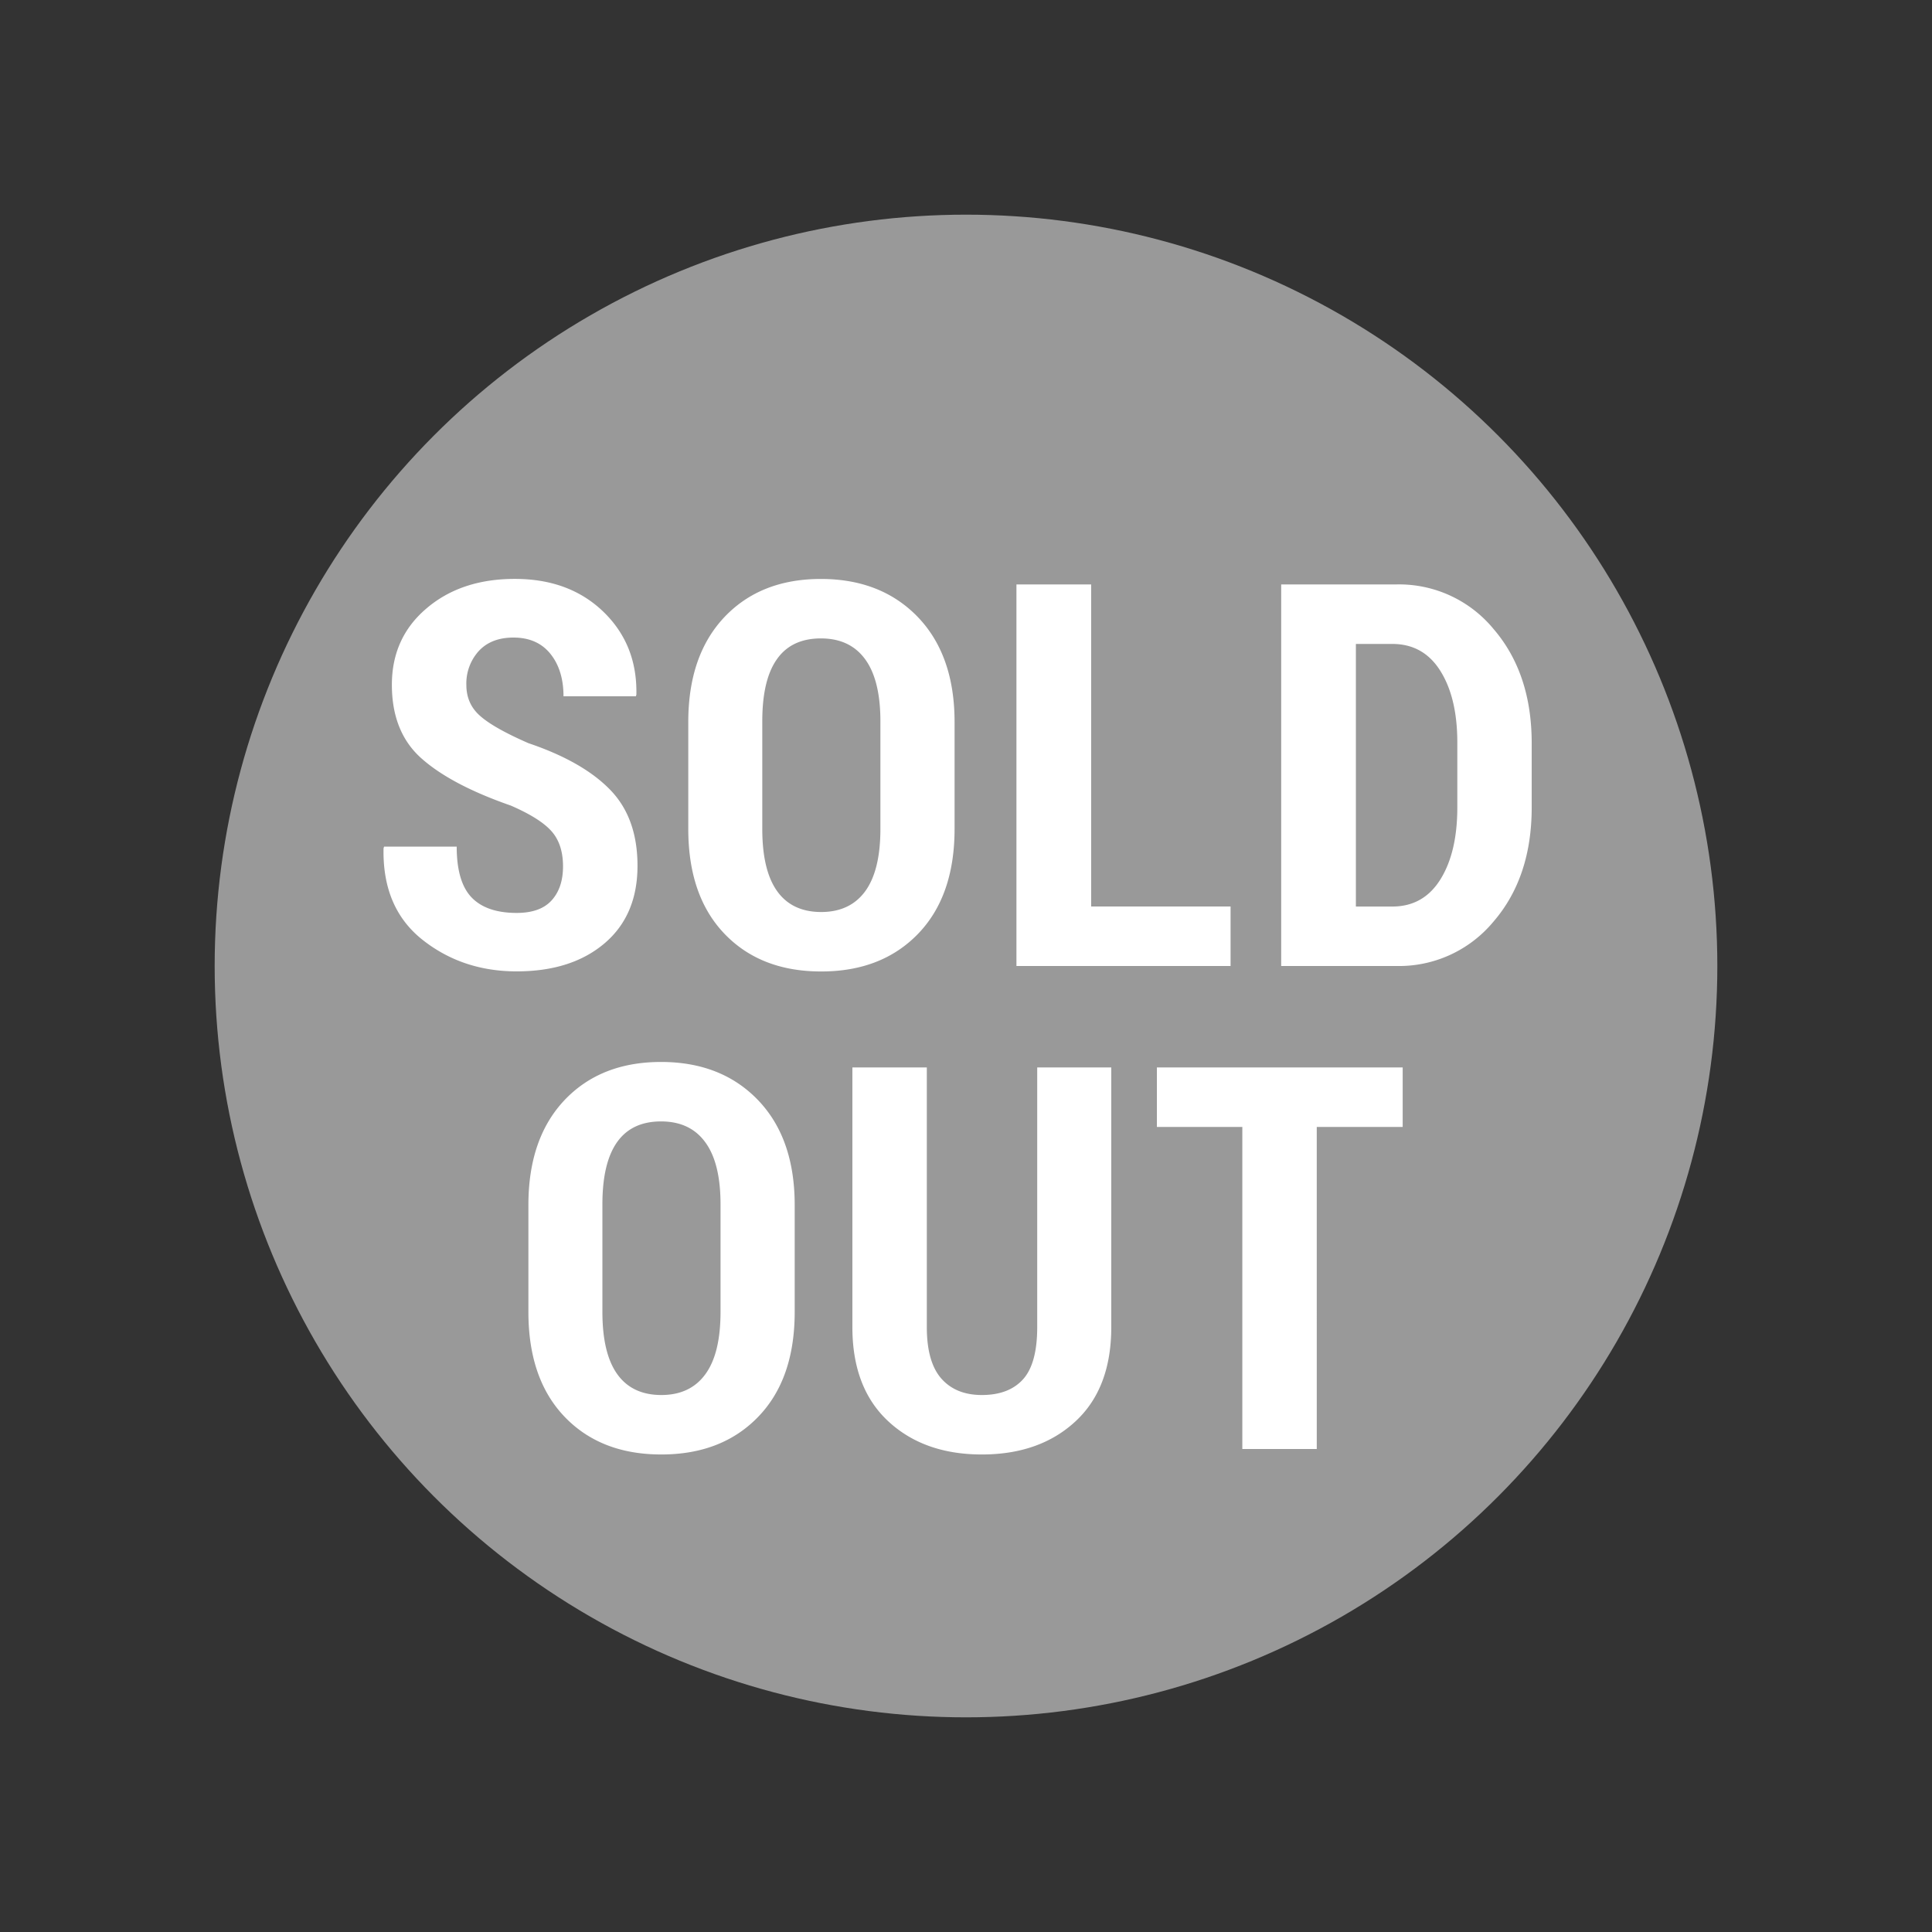<svg xmlns="http://www.w3.org/2000/svg" width="36" height="36" viewBox="0 0 36 36"><rect x="0" y="0" width="36" height="36" fill="#333333" stroke="none"/><circle fill="#999" cx="18" cy="18" r="14"/><path fill="none" d="M0 0h36v36H0z"/><path d="M10.491 16.144c0-.276-.072-.496-.215-.656-.144-.162-.396-.32-.757-.477-.739-.257-1.293-.549-1.663-.877-.369-.326-.554-.785-.554-1.374 0-.583.215-1.058.645-1.423.43-.367.978-.55 1.646-.55.677 0 1.227.204 1.65.612.423.409.628.924.615 1.546l-.01.029H10.5c0-.325-.082-.589-.244-.791-.163-.202-.393-.303-.688-.303-.277 0-.492.084-.647.251a.9.9 0 0 0-.231.633c0 .234.086.428.259.578.172.152.472.32.898.506.674.228 1.181.517 1.521.867.341.35.511.822.511 1.418 0 .615-.205 1.097-.615 1.445s-.956.522-1.636.522c-.678 0-1.264-.198-1.761-.593-.496-.396-.736-.963-.72-1.702l.01-.029H8.51c0 .439.093.755.278.947s.465.288.84.288c.293 0 .51-.078.651-.234s.212-.366.212-.633zm7.296-.698c0 .833-.227 1.484-.679 1.953-.453.469-1.055.703-1.807.703s-1.353-.234-1.802-.703-.674-1.12-.674-1.953v-1.992c0-.83.225-1.481.674-1.956.449-.473 1.048-.71 1.797-.71.748 0 1.351.237 1.807.71.455.475.684 1.126.684 1.956v1.992zm-1.382-2.007c0-.51-.095-.895-.283-1.153-.189-.26-.464-.39-.825-.39-.365 0-.639.129-.82.387-.183.258-.273.644-.273 1.156v2.007c0 .517.093.903.278 1.161s.459.387.82.387c.357 0 .631-.129.82-.387.188-.258.283-.645.283-1.161v-2.007zm3.927 3.452h2.598V18h-3.99v-7.11h1.392v6.001zM23.873 18v-7.11h2.148a2.28 2.28 0 0 1 1.807.828c.475.551.713 1.262.713 2.131v1.196c0 .869-.238 1.579-.713 2.129a2.286 2.286 0 0 1-1.807.826h-2.148zm1.392-6.001v4.893h.679c.387 0 .686-.169.896-.506s.315-.784.315-1.342v-1.207c0-.554-.105-.999-.315-1.334-.21-.336-.509-.504-.896-.504h-.679zM14.808 24.446c0 .833-.226 1.484-.679 1.953-.452.469-1.055.703-1.807.703s-1.353-.234-1.802-.703-.674-1.12-.674-1.953v-1.992c0-.83.225-1.481.674-1.956.449-.473 1.049-.71 1.797-.71.749 0 1.352.237 1.807.71.456.475.684 1.126.684 1.956v1.992zm-1.382-2.007c0-.51-.094-.895-.283-1.153-.188-.26-.464-.39-.825-.39-.364 0-.638.129-.82.387-.182.258-.273.644-.273 1.156v2.007c0 .517.093.903.278 1.161s.459.387.82.387c.358 0 .632-.129.82-.387.189-.258.283-.645.283-1.161v-2.007zm7.281-2.549v4.839c0 .759-.222 1.344-.666 1.755-.444.412-1.026.618-1.746.618-.719 0-1.301-.207-1.745-.62s-.667-.998-.667-1.753V19.89h1.387v4.839c0 .433.09.752.269.957.18.205.432.308.757.308.336 0 .591-.098.767-.293s.264-.52.264-.972V19.89h1.38zm5.431 1.109h-1.602V27h-1.387v-6.001h-1.592V19.89h4.58v1.109z" fill="#FFF"/></svg>